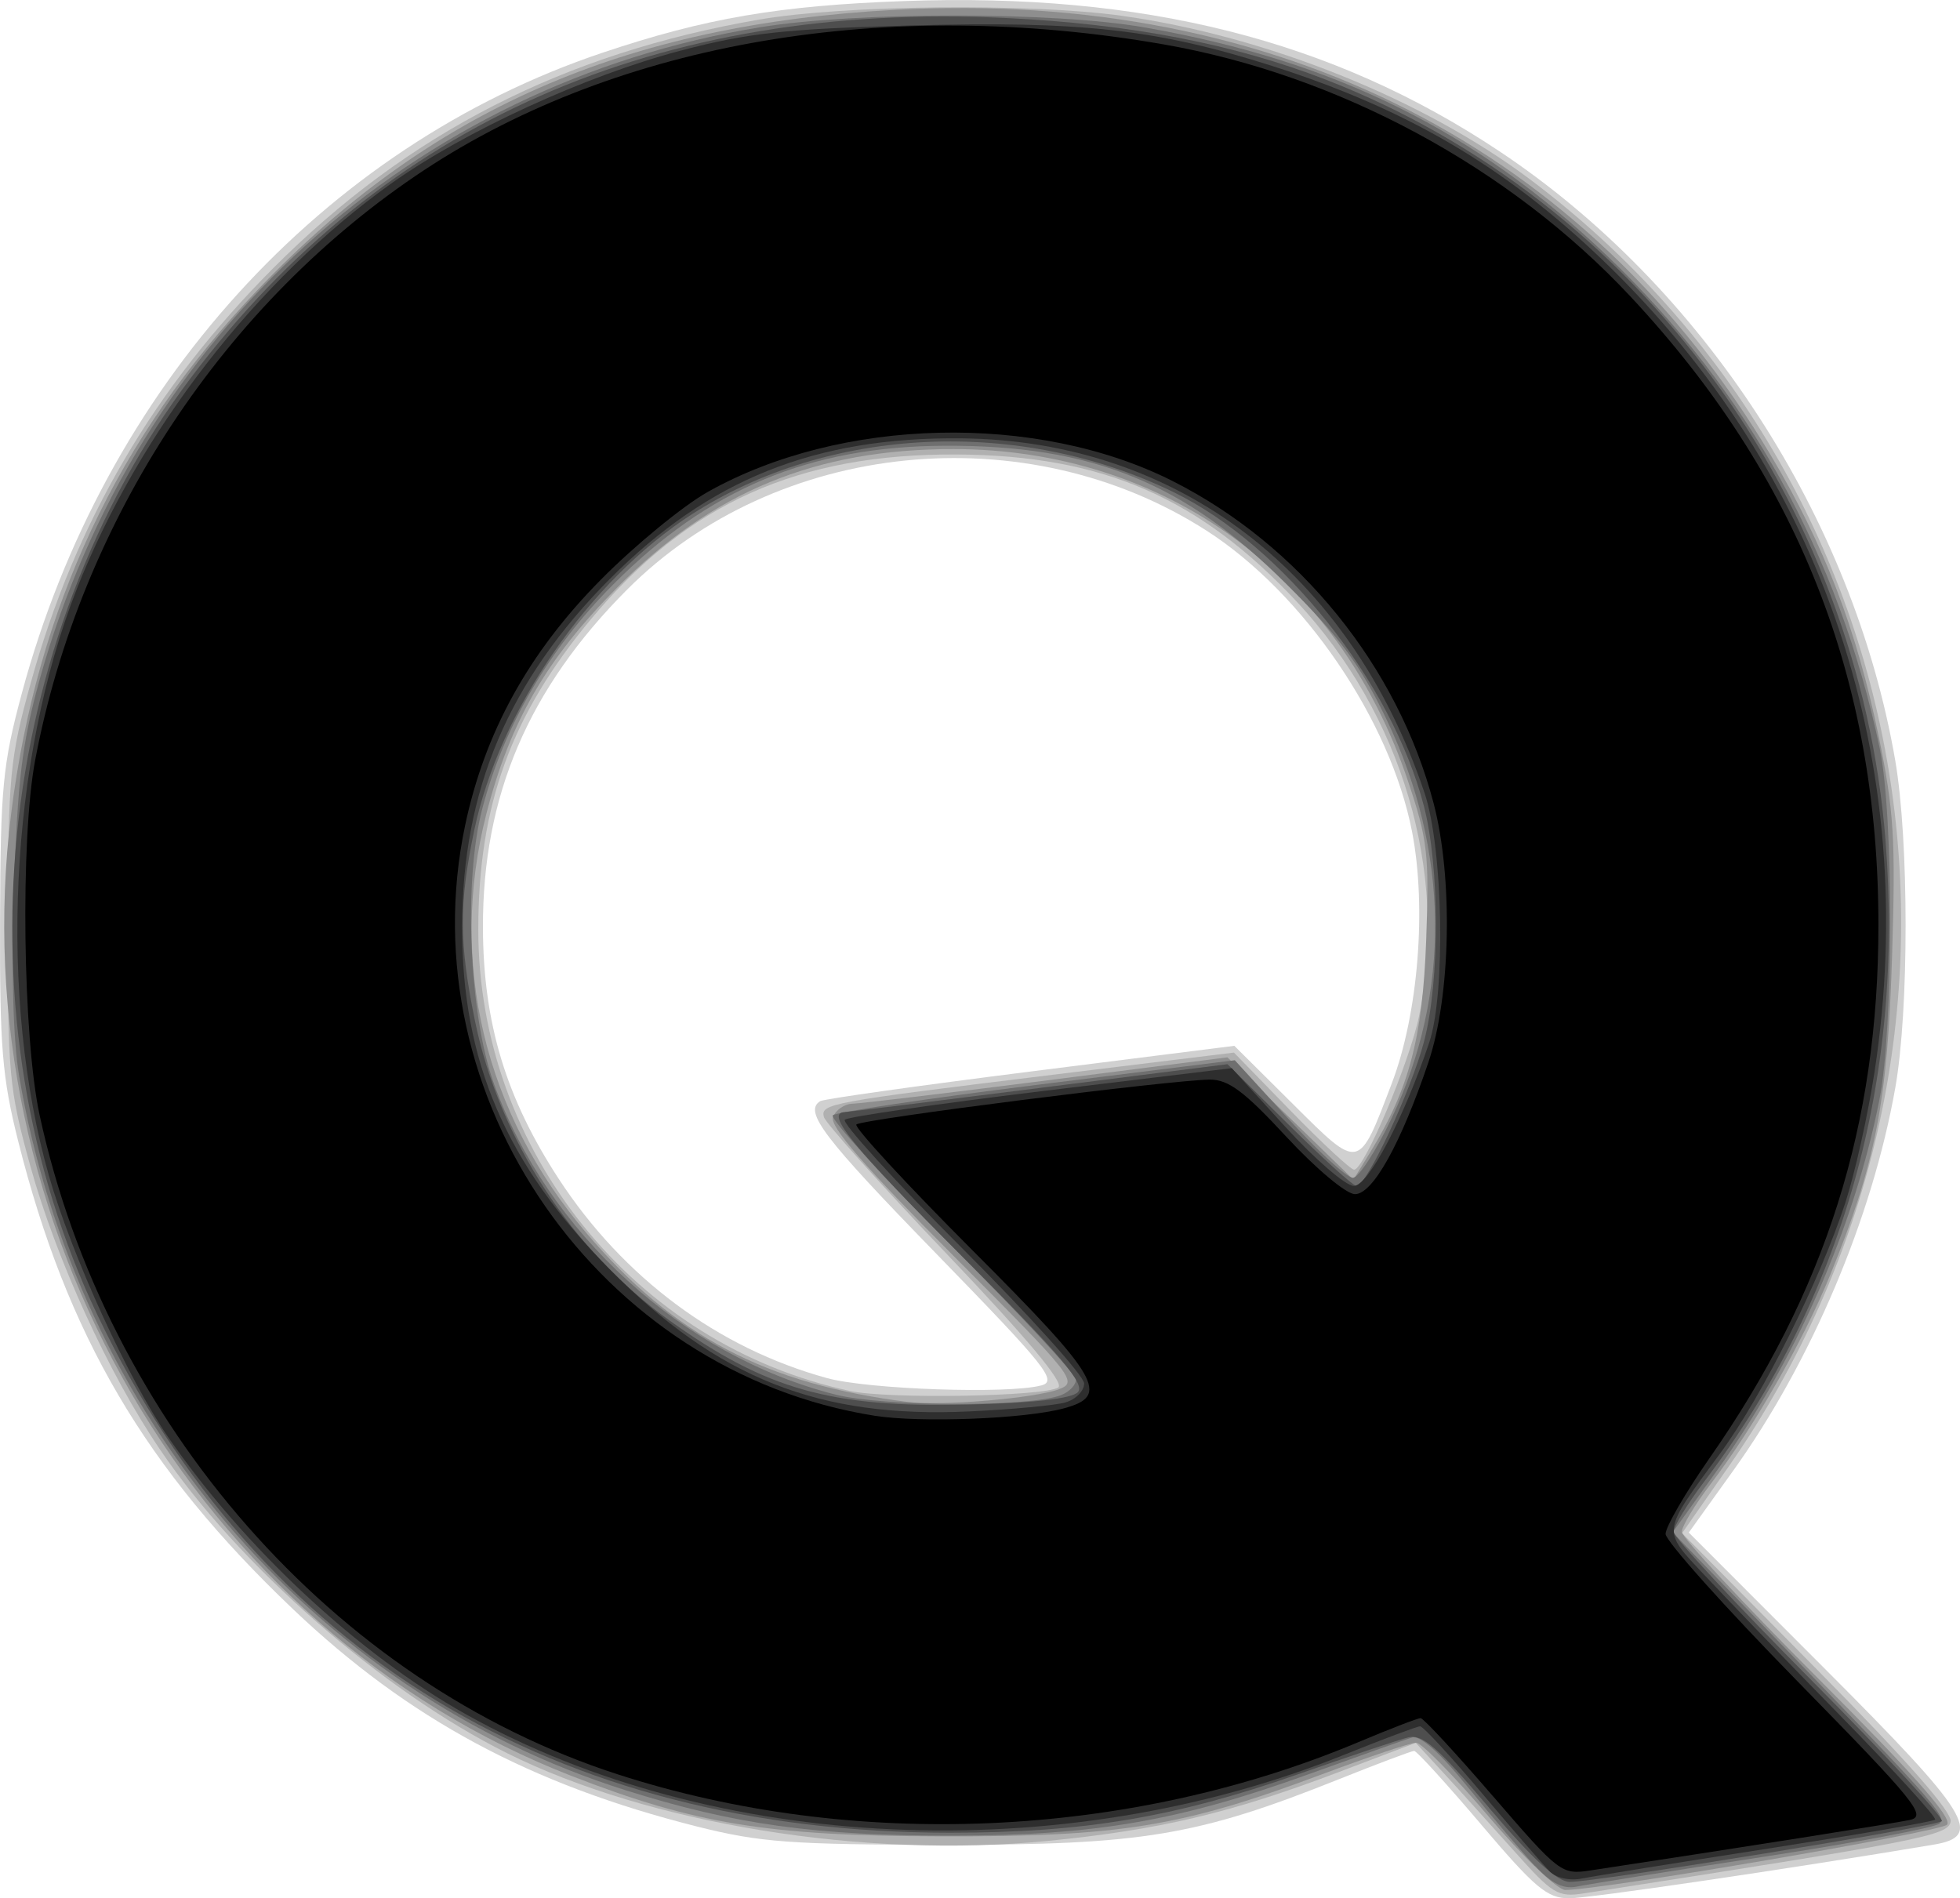 <?xml version="1.0" encoding="UTF-8" standalone="no"?>
<svg
   xmlns:dc="http://purl.org/dc/elements/1.1/"
   xmlns:cc="http://creativecommons.org/ns#"
   xmlns:rdf="http://www.w3.org/1999/02/22-rdf-syntax-ns#"
   xmlns:svg="http://www.w3.org/2000/svg"
   xmlns="http://www.w3.org/2000/svg"
   id="svg8"
   version="1.1"
   viewBox="0 0 40.536 39.26"
   height="39.26mm"
   width="40.536mm">
  <defs
     id="defs2" />
  <g
     transform="translate(-79.145,-41.226)"
     id="layer1">
    <g
       id="g3851">
      <path
         id="path132"
         d="m 109.78,78.963 c -0.711,-0.838 -1.336,-1.524 -1.387,-1.524 -0.052,0 -0.756,0.265 -1.564,0.588 -2.916,1.167 -4.065,1.358 -8.14,1.354 -3.184,-0.003 -3.827,-0.051 -5.123,-0.377 -3.452,-0.869 -5.974,-2.226 -8.366,-4.502 -3.054,-2.906 -4.669,-5.657 -5.68,-9.678 -0.33,-1.313 -0.382,-1.947 -0.374,-4.572 0.009,-2.731 0.055,-3.218 0.45,-4.685 1.699,-6.323 6.216,-11.306 12.011,-13.251 2.127,-0.714 3.645,-0.974 6.235,-1.068 4.954,-0.18 8.852,0.803 12.308,3.103 4.224,2.811 7.325,7.58 8.191,12.599 0.286,1.656 0.287,5.166 0.002,6.773 -0.476,2.691 -1.737,5.668 -3.356,7.925 l -0.915,1.275 2.807,2.81 c 3.013,3.017 3.295,3.472 2.256,3.645 -3.034,0.508 -7.119,1.109 -7.539,1.109 -0.451,0 -0.704,-0.212 -1.817,-1.524 z m -9.101,-9.082 c 0.342,-0.092 0.118,-0.374 -2.159,-2.714 -2.35,-2.415 -2.759,-2.952 -2.411,-3.167 0.072,-0.044 2.028,-0.32 4.347,-0.612 l 4.217,-0.532 1.212,1.204 c 1.392,1.383 1.352,1.391 2.048,-0.437 0.543,-1.427 0.72,-3.623 0.417,-5.188 -0.447,-2.312 -2.242,-4.944 -4.253,-6.235 -3.736,-2.397 -8.898,-1.872 -11.982,1.22 -2.045,2.05 -2.992,4.274 -2.982,6.999 0.007,1.966 0.475,3.515 1.565,5.185 1.341,2.054 3.293,3.504 5.553,4.125 0.853,0.234 3.749,0.333 4.428,0.151 z"
         style="fill:#d0d0d0;stroke-width:0.169" />
      <path
         id="path130"
         d="m 110.466,79.517 c -0.47,-0.528 -1.122,-1.249 -1.448,-1.602 l -0.593,-0.643 -1.596,0.606 c -2.228,0.846 -3.705,1.195 -6.013,1.422 -3.794,0.374 -8.242,-0.348 -11.187,-1.816 -2.585,-1.288 -5.544,-3.877 -7.172,-6.274 -1.065,-1.569 -2.159,-3.96 -2.688,-5.879 -0.438,-1.587 -0.467,-1.901 -0.461,-4.995 0.006,-3.072 0.039,-3.42 0.474,-4.989 0.914,-3.306 2.545,-6.094 5.012,-8.573 2.785,-2.798 6.014,-4.449 10.064,-5.145 1.753,-0.301 5.586,-0.34 7.482,-0.077 2.981,0.415 6.234,1.718 8.456,3.389 8.35,6.28 10.142,17.98 4.079,26.648 l -0.942,1.347 2.806,2.836 c 1.851,1.871 2.786,2.936 2.749,3.13 -0.056,0.29 -0.612,0.398 -7.583,1.483 -0.54,0.084 -0.648,0.019 -1.439,-0.868 z m -9.434,-9.596 c 0.135,-0.083 -0.642,-1.014 -2.297,-2.75 -1.375,-1.444 -2.524,-2.724 -2.552,-2.846 -0.063,-0.273 0.101,-0.303 4.774,-0.875 l 3.708,-0.454 1.18,1.211 c 0.649,0.666 1.236,1.211 1.305,1.211 0.208,0 1.148,-2.225 1.345,-3.183 0.612,-2.972 -0.353,-6.236 -2.53,-8.564 -2.019,-2.158 -4.019,-3.026 -7.022,-3.045 -3.286,-0.021 -5.574,1.006 -7.57,3.399 -1.657,1.986 -2.336,3.853 -2.336,6.425 0,4.578 3.237,8.595 7.694,9.546 0.791,0.169 3.997,0.114 4.301,-0.073 z"
         style="fill:#b0b0b0;stroke-width:0.169" />
      <path
         id="path128"
         d="m 109.931,78.793 c -0.713,-0.838 -1.387,-1.524 -1.498,-1.524 -0.111,0 -0.996,0.298 -1.967,0.661 -2.875,1.077 -4.162,1.286 -7.862,1.276 -3.576,-0.009 -5.082,-0.255 -7.63,-1.246 C 83.208,74.942 78.309,66.523 79.378,58.033 c 0.534,-4.241 2.195,-7.77 5.084,-10.8 3.556,-3.729 7.593,-5.504 13.199,-5.804 7.895,-0.423 14.312,2.846 18.116,9.229 1.098,1.842 1.765,3.581 2.222,5.797 0.316,1.531 0.353,2.136 0.277,4.559 -0.094,3.011 -0.339,4.272 -1.282,6.587 -0.551,1.355 -1.579,3.152 -2.473,4.322 -0.326,0.428 -0.593,0.871 -0.593,0.986 0,0.115 1.274,1.484 2.831,3.043 1.978,1.98 2.778,2.888 2.653,3.013 -0.155,0.155 -7.105,1.344 -7.894,1.35 -0.161,0.001 -0.874,-0.682 -1.589,-1.522 z m -8.882,-8.836 c 0.395,-0.148 0.299,-0.27 -2.183,-2.756 -1.842,-1.845 -2.566,-2.679 -2.493,-2.871 0.057,-0.149 0.239,-0.273 0.405,-0.277 0.166,-0.004 1.978,-0.221 4.027,-0.483 l 3.725,-0.476 1.303,1.265 1.303,1.265 0.35,-0.57 c 0.803,-1.309 1.081,-2.366 1.155,-4.385 0.065,-1.774 0.031,-2.075 -0.379,-3.296 -1.421,-4.232 -5.022,-6.859 -9.404,-6.859 -2.843,0 -4.978,0.88 -6.948,2.864 -1.466,1.476 -2.22,2.782 -2.708,4.688 -0.783,3.062 -0.037,6.183 2.069,8.66 1.812,2.13 3.719,3.132 6.655,3.496 0.7,0.087 2.621,-0.076 3.123,-0.264 z"
         style="fill:#8e8e8e;stroke-width:0.169" />
      <path
         id="path126"
         d="m 110.887,79.816 c -0.264,-0.282 -0.885,-1.014 -1.381,-1.625 -0.586,-0.722 -0.992,-1.082 -1.16,-1.029 -0.142,0.045 -1.11,0.389 -2.15,0.764 -2.673,0.963 -4.4,1.261 -7.337,1.265 -2.844,0.004 -4.525,-0.229 -6.773,-0.938 -6.488,-2.045 -11.355,-7.774 -12.544,-14.766 -0.126,-0.74 -0.165,-2.164 -0.108,-3.895 0.074,-2.233 0.171,-3.018 0.533,-4.319 1.98,-7.121 7.729,-12.32 14.91,-13.485 1.99,-0.323 6.067,-0.321 7.927,0.003 3.931,0.685 6.875,2.139 9.585,4.731 2.904,2.778 4.785,6.176 5.63,10.172 0.293,1.384 0.289,5.795 -0.005,7.281 -0.525,2.646 -1.733,5.4 -3.375,7.688 l -0.901,1.256 1.494,1.539 c 3.921,4.039 4.185,4.333 4.027,4.483 -0.09,0.085 -1.725,0.394 -3.634,0.687 -1.909,0.293 -3.648,0.571 -3.863,0.616 -0.284,0.06 -0.525,-0.059 -0.872,-0.431 z m -9.785,-9.74 c 0.163,-0.068 0.296,-0.21 0.296,-0.315 0,-0.105 -1.158,-1.352 -2.574,-2.77 -1.416,-1.418 -2.52,-2.632 -2.455,-2.698 0.066,-0.066 1.963,-0.349 4.217,-0.629 l 4.097,-0.51 1.112,1.216 c 0.612,0.669 1.21,1.216 1.329,1.216 0.119,0 0.48,-0.555 0.802,-1.232 1.232,-2.595 1.197,-5.533 -0.099,-8.235 -0.547,-1.14 -0.961,-1.701 -2.075,-2.811 -2.11,-2.102 -4.02,-2.876 -7.065,-2.863 -2.796,0.012 -4.889,0.887 -6.862,2.871 -1.337,1.345 -2.263,2.933 -2.709,4.65 -0.386,1.484 -0.269,4.239 0.241,5.665 1.103,3.084 3.909,5.64 7.067,6.438 1.013,0.256 4.069,0.26 4.676,0.007 z"
         style="fill:#6f6f6f;stroke-width:0.169" />
      <path
         id="path124"
         d="m 109.937,78.609 c -1.05,-1.238 -1.376,-1.522 -1.663,-1.451 -0.196,0.049 -1.233,0.396 -2.304,0.771 -2.522,0.884 -4.425,1.203 -7.177,1.202 -8.165,-0.003 -14.283,-3.715 -17.627,-10.696 -2.939,-6.136 -2.157,-13.976 1.937,-19.409 3.967,-5.265 9.659,-7.773 16.855,-7.427 2.563,0.123 4.701,0.535 6.604,1.273 6.448,2.5 11.024,8.716 11.578,15.729 0.394,4.985 -0.872,9.466 -3.747,13.265 -0.349,0.462 -0.635,0.93 -0.635,1.041 0,0.111 1.271,1.481 2.824,3.043 1.553,1.563 2.778,2.886 2.723,2.942 -0.112,0.112 -7.111,1.254 -7.694,1.256 -0.258,6.8e-4 -0.765,-0.465 -1.675,-1.538 z m -8.502,-8.589 c 0.163,-0.163 -0.338,-0.753 -2.37,-2.788 -2.304,-2.308 -2.86,-2.99 -2.45,-3.005 0.07,-0.003 1.88,-0.227 4.022,-0.498 l 3.895,-0.493 1.274,1.26 c 0.701,0.693 1.328,1.26 1.395,1.26 0.208,0 1.134,-1.985 1.398,-2.998 0.326,-1.251 0.323,-3.603 -0.007,-4.867 -0.668,-2.566 -2.914,-5.382 -5.171,-6.484 -3.175,-1.55 -7.119,-1.372 -9.958,0.45 -2.134,1.369 -3.988,4.057 -4.508,6.533 -0.32,1.522 -0.317,2.335 0.012,3.944 0.502,2.45 2.001,4.759 4.032,6.208 1.997,1.425 3.33,1.8 6.157,1.734 1.35,-0.032 2.146,-0.121 2.281,-0.256 z"
         style="fill:#4e4e4e;stroke-width:0.169" />
      <path
         id="path122"
         d="m 111.193,79.928 c -0.131,-0.131 -0.762,-0.859 -1.402,-1.618 -0.641,-0.759 -1.214,-1.38 -1.275,-1.38 -0.06,0 -0.758,0.262 -1.551,0.581 -5.871,2.367 -13.052,2.041 -18.179,-0.827 -2.228,-1.246 -4.581,-3.436 -6.164,-5.736 -0.83,-1.206 -1.997,-3.765 -2.464,-5.401 -1.051,-3.685 -0.818,-8.606 0.577,-12.144 1.278,-3.243 3.73,-6.405 6.497,-8.379 1.516,-1.082 4.025,-2.234 5.991,-2.751 1.391,-0.366 2.148,-0.449 4.739,-0.52 3.549,-0.097 5.119,0.079 7.5,0.839 2.784,0.889 4.814,2.082 6.833,4.017 4.567,4.377 6.589,10.415 5.62,16.776 -0.135,0.885 -0.406,2.104 -0.603,2.709 -0.523,1.608 -1.717,4.003 -2.585,5.182 -1.233,1.675 -1.22,1.575 -0.327,2.53 0.432,0.462 1.697,1.772 2.812,2.911 1.115,1.139 1.995,2.104 1.954,2.144 -0.04,0.04 -1.597,0.309 -3.46,0.599 -1.863,0.289 -3.587,0.567 -3.831,0.616 -0.265,0.054 -0.541,-0.006 -0.682,-0.147 z m -10.007,-9.699 c 0.21,-0.061 0.381,-0.237 0.381,-0.39 0,-0.153 -1.142,-1.418 -2.537,-2.811 -1.395,-1.393 -2.481,-2.583 -2.413,-2.644 0.068,-0.061 1.897,-0.326 4.063,-0.589 l 3.94,-0.477 1.112,1.218 c 0.612,0.67 1.247,1.218 1.412,1.218 0.299,0 1.035,-1.399 1.559,-2.963 0.344,-1.027 0.289,-4.019 -0.096,-5.165 -1.53,-4.554 -5.101,-7.288 -9.579,-7.334 -3.026,-0.031 -5.223,0.848 -7.274,2.911 -2.09,2.101 -3.047,4.357 -3.052,7.193 -0.005,2.787 0.91,4.913 3.043,7.071 2.242,2.267 4.336,3.096 7.453,2.95 0.885,-0.041 1.78,-0.126 1.99,-0.187 z"
         style="fill:#2e2e2e;stroke-width:0.169" />
      <path
         id="path120"
         d="m 110.027,78.382 c -0.768,-0.891 -1.444,-1.621 -1.502,-1.621 -0.058,0 -0.637,0.223 -1.288,0.497 -4.76,1.999 -10.439,2.245 -15.321,0.664 -5.874,-1.902 -10.568,-7.255 -11.95,-13.625 -0.35,-1.615 -0.403,-5.71 -0.094,-7.347 0.934,-4.955 3.921,-9.486 8.05,-12.209 4.025,-2.654 9.564,-3.595 15.288,-2.597 3.616,0.631 7.155,2.541 9.651,5.209 3.468,3.707 5.133,7.925 5.133,13.005 5.1e-4,4.138 -1.089,7.58 -3.491,11.023 -0.501,0.719 -0.911,1.425 -0.911,1.57 0,0.145 1.227,1.516 2.726,3.046 2.444,2.494 2.685,2.791 2.328,2.869 -0.325,0.071 -3.493,0.572 -6.603,1.044 -0.605,0.092 -0.645,0.061 -2.014,-1.527 z m -8.883,-8.027 c 0.967,-0.261 0.763,-0.616 -1.88,-3.263 -1.379,-1.381 -2.462,-2.555 -2.408,-2.609 0.109,-0.109 6.545,-0.926 7.313,-0.928 0.384,-0.001 0.714,0.246 1.582,1.184 0.613,0.662 1.239,1.185 1.417,1.185 0.369,0 0.947,-1.039 1.518,-2.724 0.464,-1.371 0.513,-3.813 0.109,-5.359 -0.742,-2.832 -2.772,-5.34 -5.397,-6.665 -2.811,-1.419 -6.87,-1.323 -9.62,0.227 -0.512,0.289 -1.503,1.102 -2.202,1.808 -1.495,1.509 -2.407,3.161 -2.813,5.093 -1.179,5.611 2.769,11.299 8.47,12.203 0.944,0.15 3.106,0.066 3.911,-0.152 z"
         style="fill:#000000;stroke-width:0.169" />
    </g>
  </g>
</svg>
